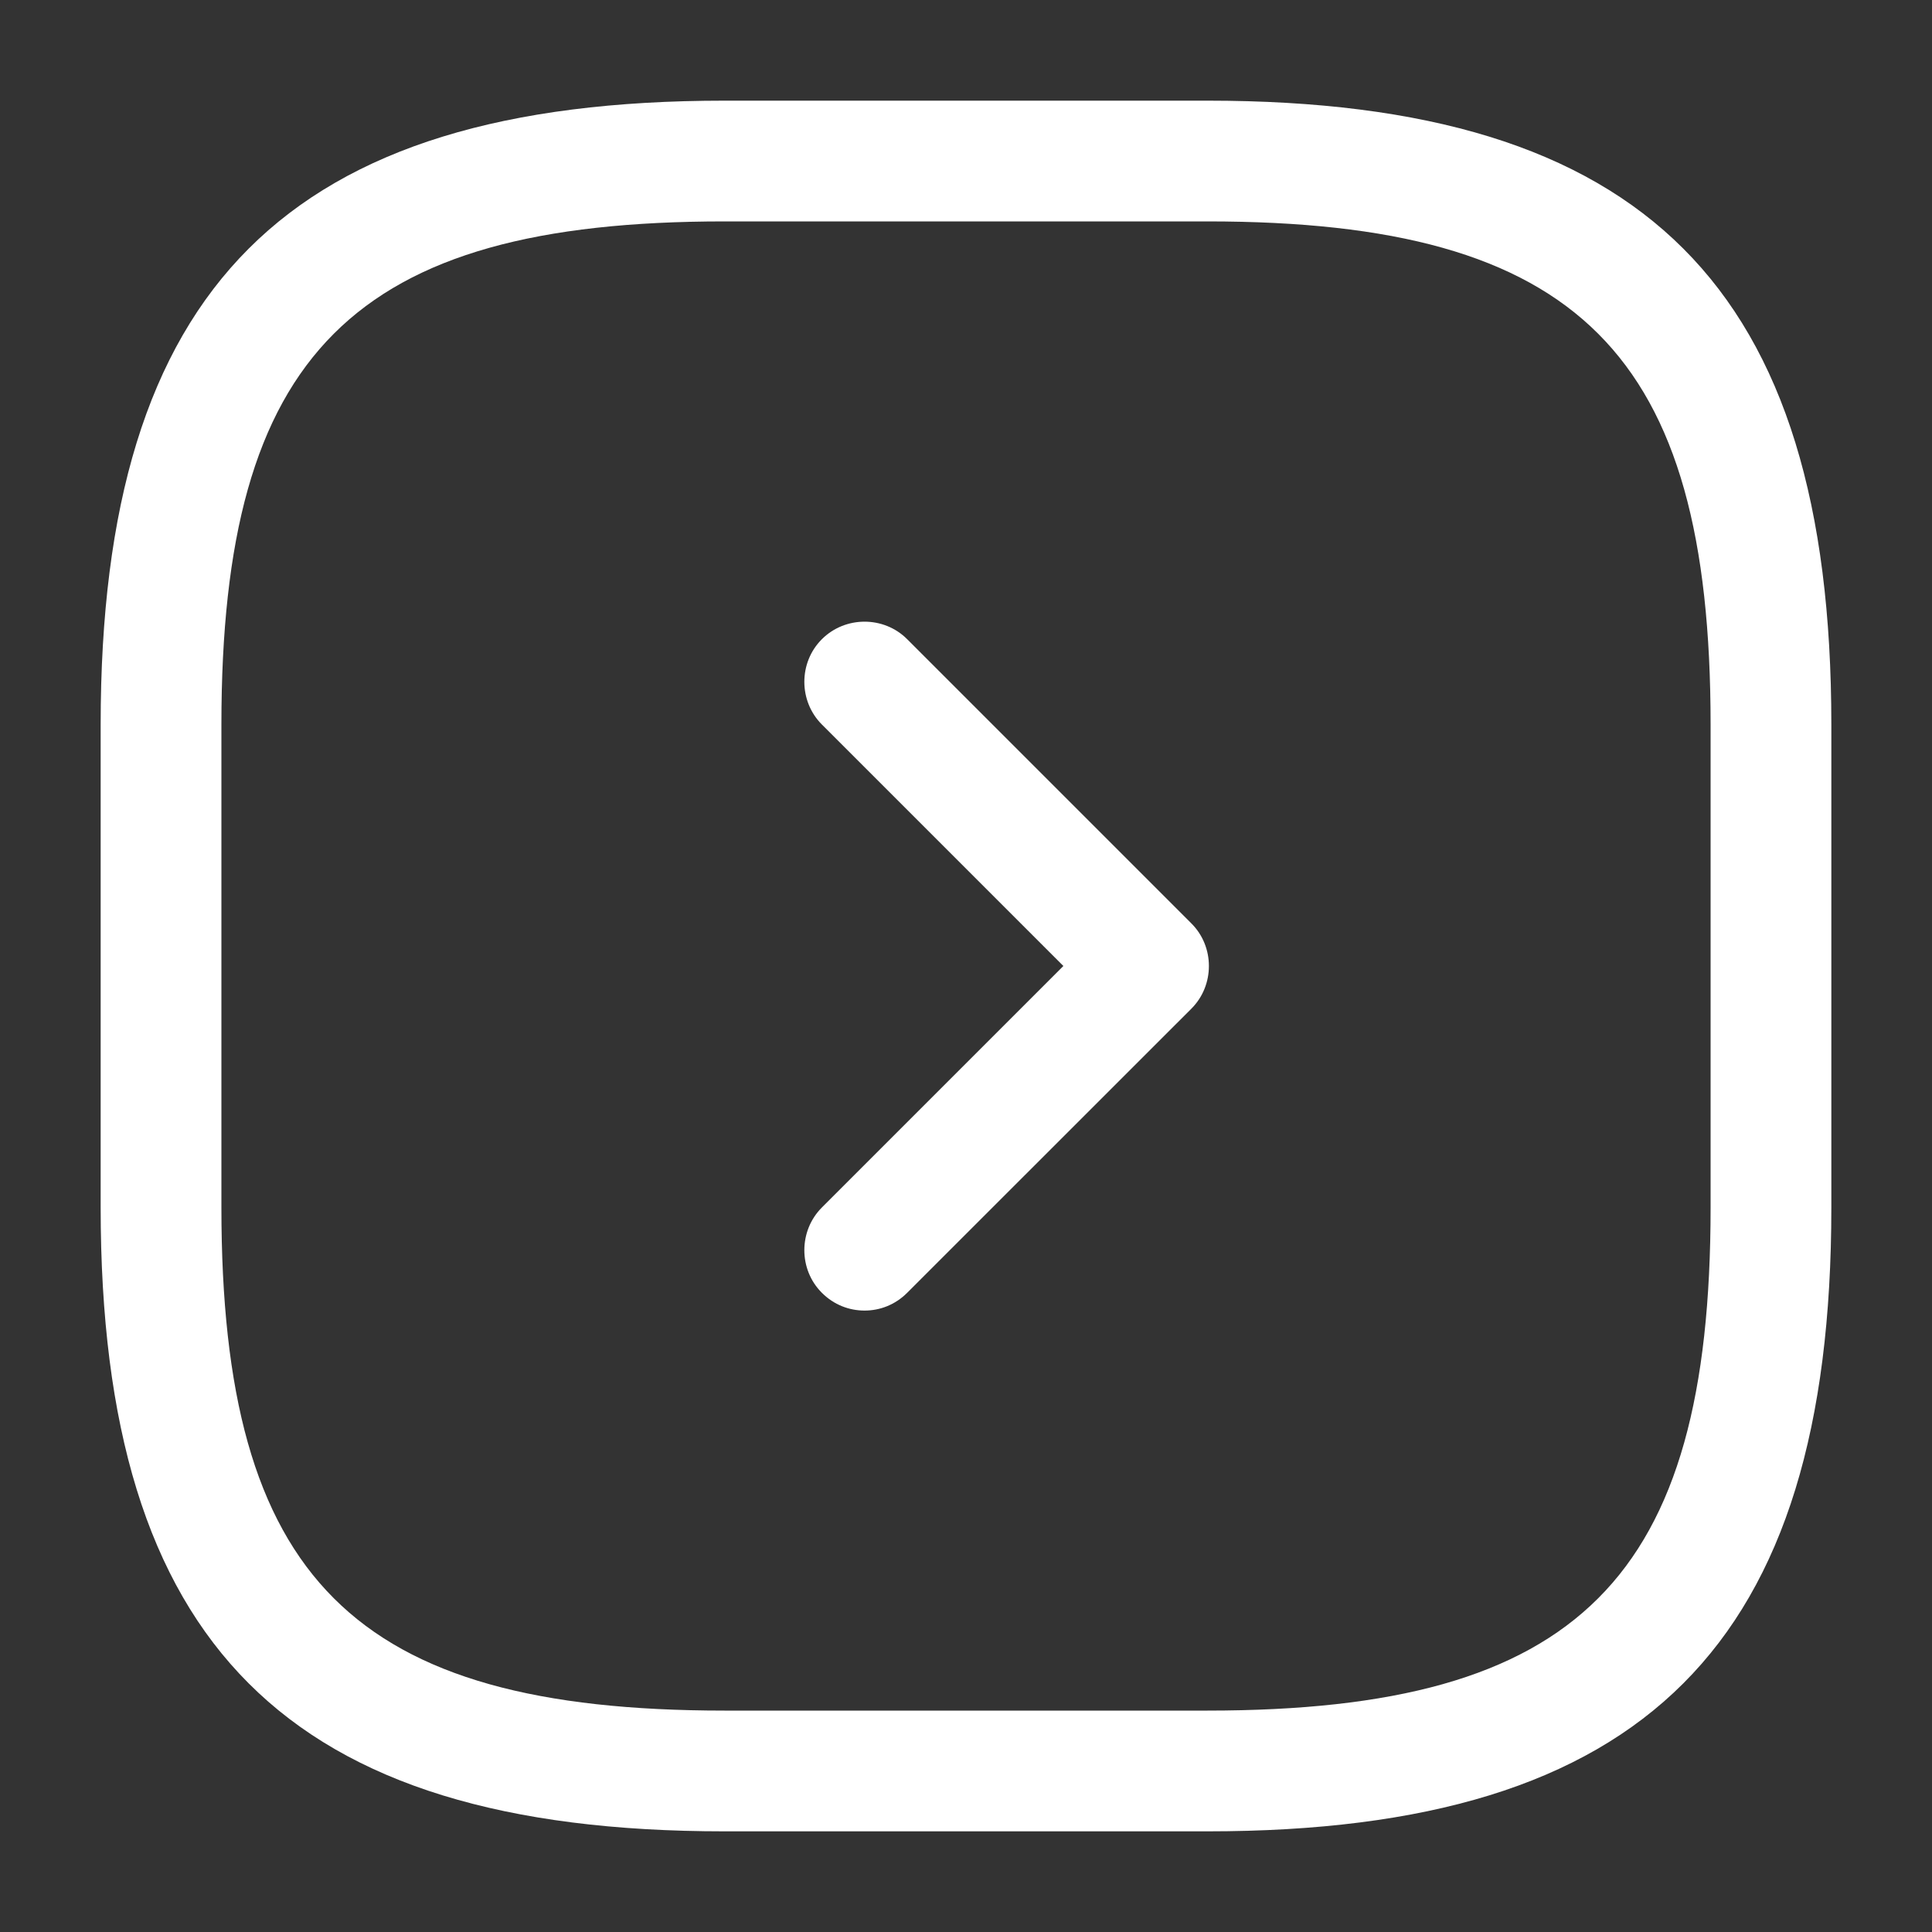 <svg width="20" height="20" viewBox="0 0 20 20" fill="none" xmlns="http://www.w3.org/2000/svg">
<rect x="0" y="0" width="20" height="20" fill="#333333" stroke="none"/>
<path d="M12.5 18.958H7.5C2.975 18.958 1.042 17.025 1.042 12.5V7.5C1.042 2.975 2.975 1.042 7.5 1.042H12.5C17.025 1.042 18.958 2.975 18.958 7.5V12.5C18.958 17.025 17.025 18.958 12.5 18.958ZM7.5 2.292C3.658 2.292 2.292 3.658 2.292 7.5V12.5C2.292 16.342 3.658 17.708 7.5 17.708H12.5C16.342 17.708 17.708 16.342 17.708 12.5V7.5C17.708 3.658 16.342 2.292 12.5 2.292H7.5Z" fill="white"/>
<path d="M8.95 13.567C8.791 13.567 8.633 13.508 8.508 13.383C8.266 13.142 8.266 12.742 8.508 12.5L11.008 10L8.508 7.5C8.266 7.258 8.266 6.858 8.508 6.617C8.75 6.375 9.15 6.375 9.391 6.617L12.333 9.559C12.575 9.8 12.575 10.2 12.333 10.442L9.391 13.383C9.266 13.508 9.108 13.567 8.95 13.567Z" fill="white"/>
</svg>
